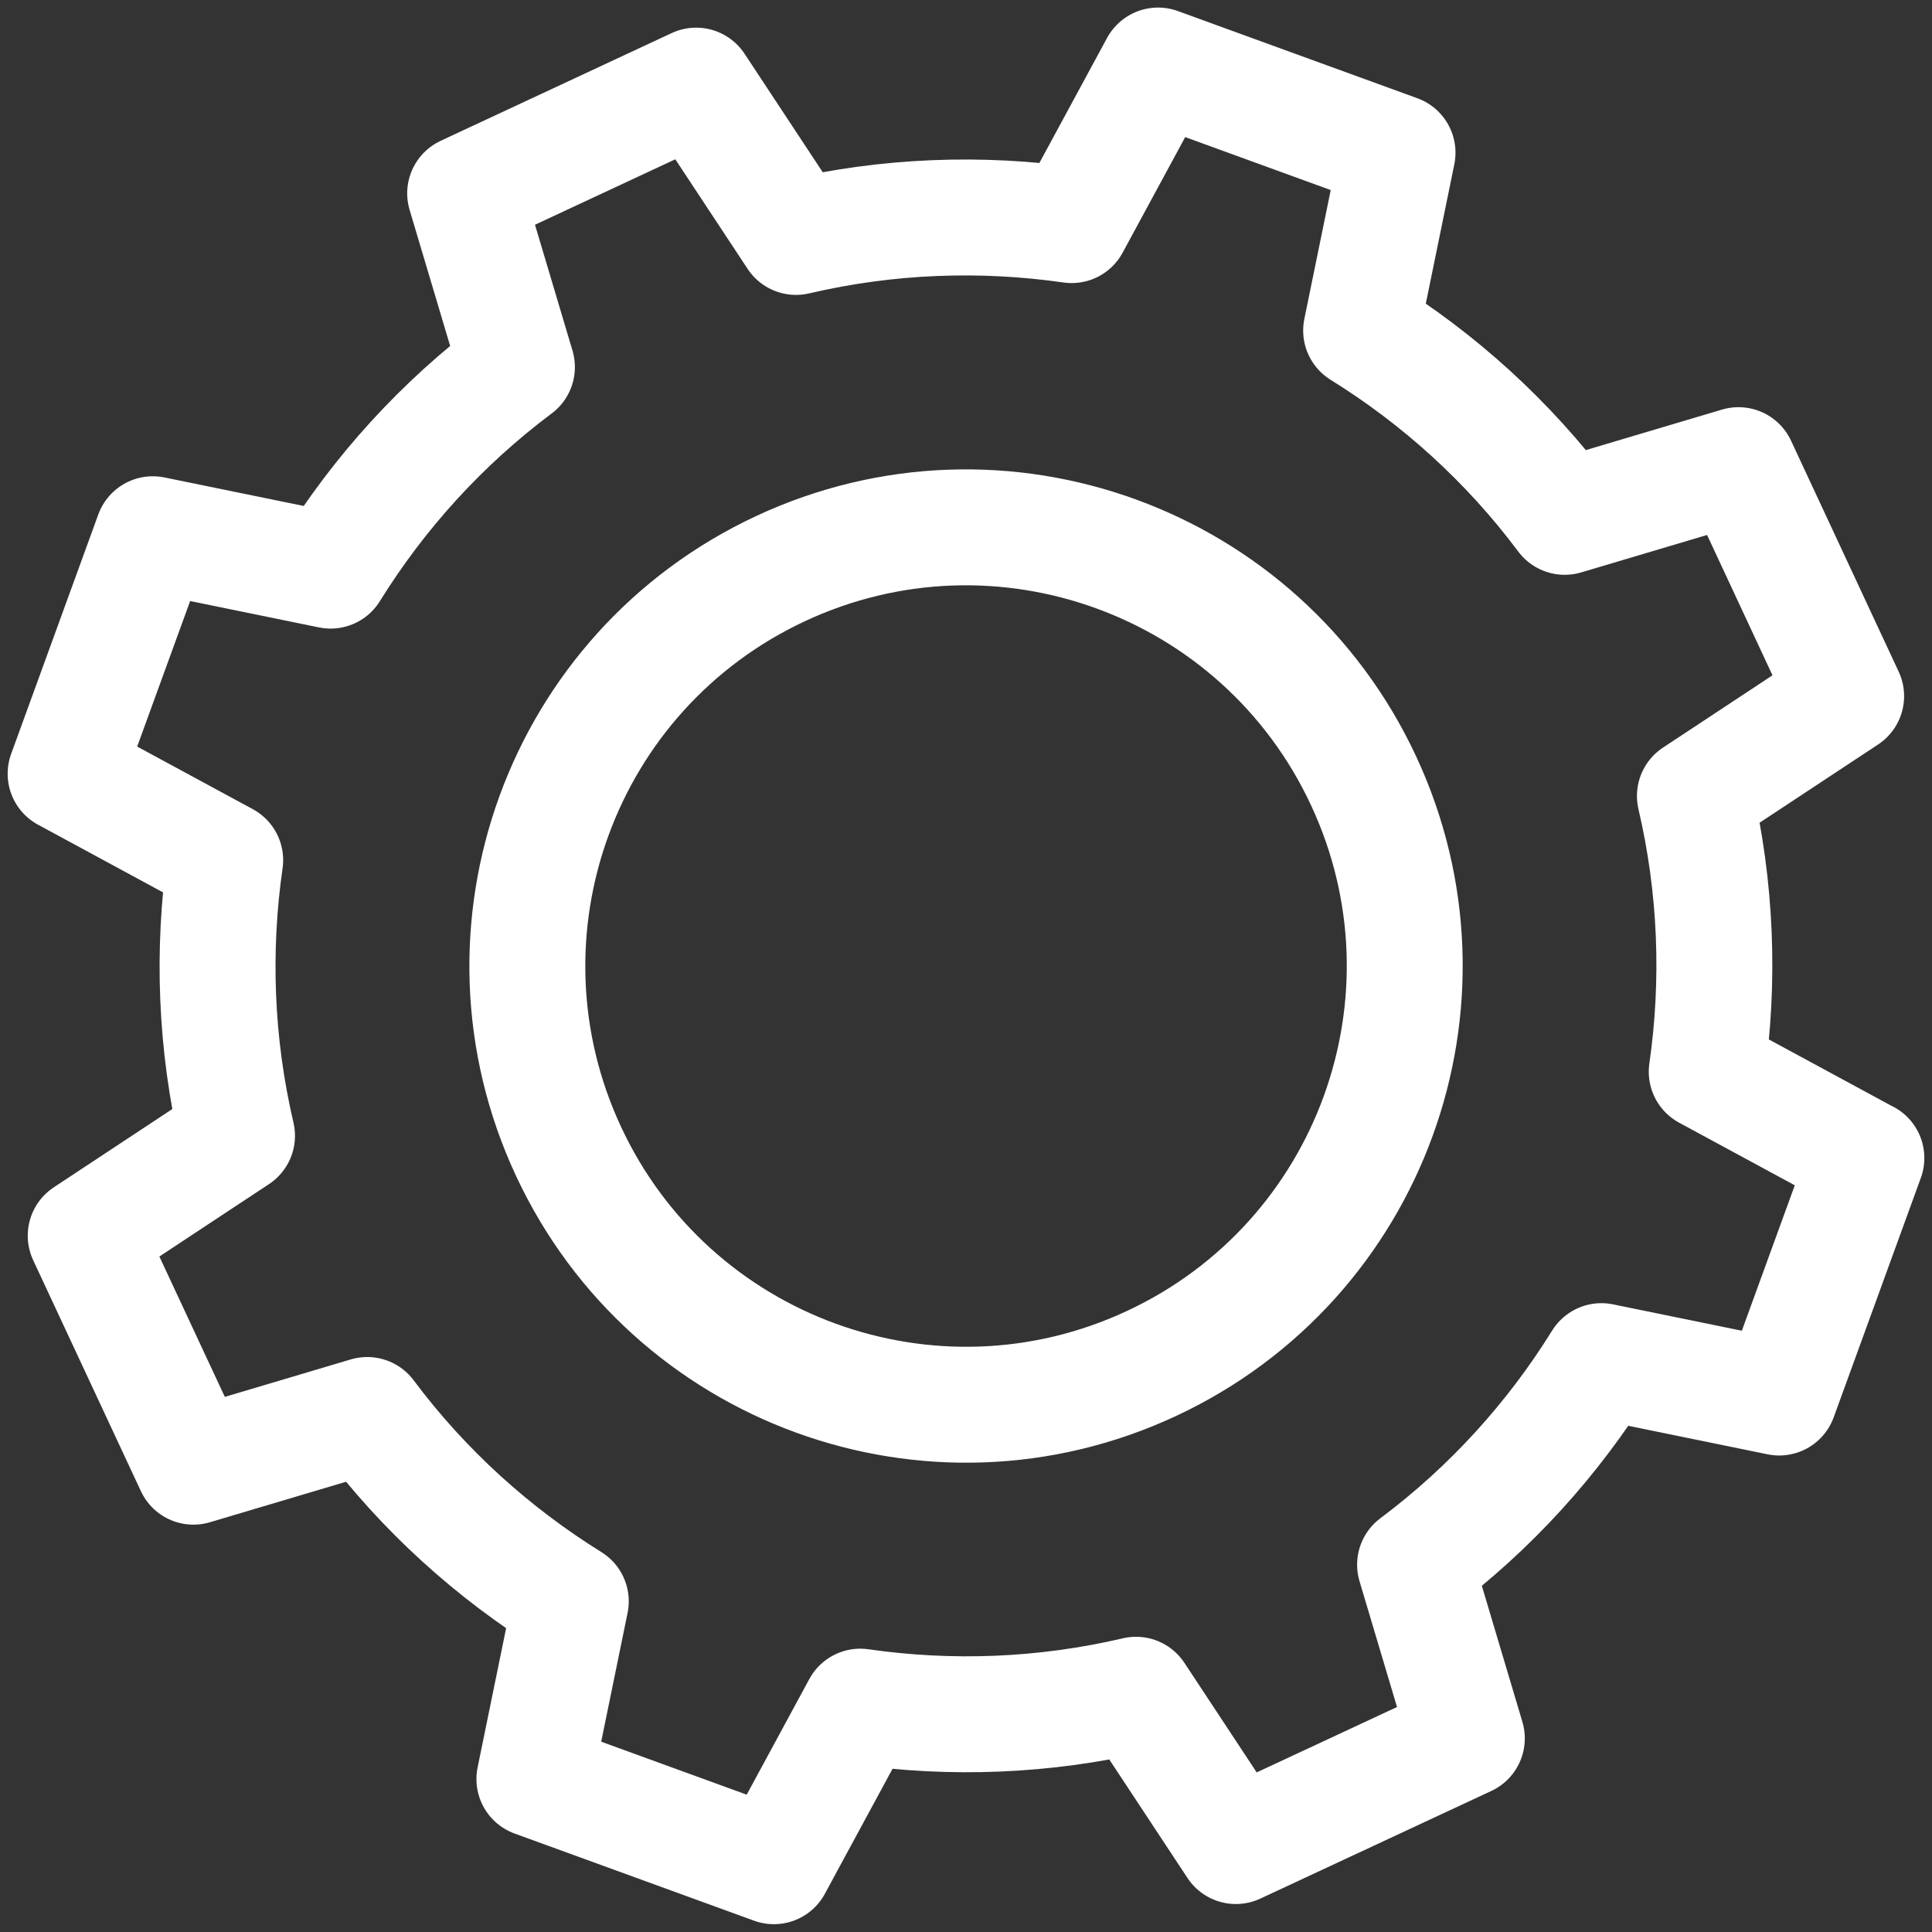 <?xml version="1.0" encoding="UTF-8"?>
<svg xmlns="http://www.w3.org/2000/svg" id="Ebene_1" data-name="Ebene 1" width="25" height="25" viewBox="0 0 25 25">
  <rect x="0" y="0" width="25" height="25" fill="#333333" stroke="none"/>
  <defs>
    <style>
      .cls-1 {
        stroke-width: 0px;
      }

      .cls-1, .cls-2 {
        fill: none;
      }

      .cls-2 {
        stroke: #fff;
        stroke-linecap: round;
        stroke-linejoin: round;
        stroke-width: 1.5px;
      }
    </style>
  </defs>
  <rect class="cls-1" width="25" height="25"></rect>
  <path class="cls-2" d="m24.15,14.986l-2.065-1.118c.168-1.17.125-2.379-.153-3.568l1.957-1.292-1.393-2.989-2.249.669c-.731-.978-1.63-1.788-2.634-2.411l.471-2.301-3.099-1.128-1.118,2.065c-1.17-.168-2.377-.125-3.567.153l-1.292-1.958-2.989,1.394.67,2.248c-.978.732-1.788,1.63-2.411,2.634l-2.301-.471-1.128,3.099,2.065,1.118c-.168,1.169-.125,2.378.153,3.567l-1.958,1.293,1.394,2.989,2.249-.669c.731.978,1.63,1.787,2.634,2.411l-.471,2.3,3.099,1.128,1.118-2.065c1.17.168,2.378.125,3.568-.154l1.292,1.958,2.989-1.393-.67-2.248c.978-.732,1.788-1.63,2.411-2.634l2.301.471,1.128-3.099Zm-9.251,2.658c-2.841,1.325-6.217.096-7.542-2.745-1.325-2.841-.096-6.217,2.745-7.542,2.841-1.325,6.217-.096,7.542,2.745,1.325,2.841.096,6.217-2.745,7.542Z"></path>
</svg>
